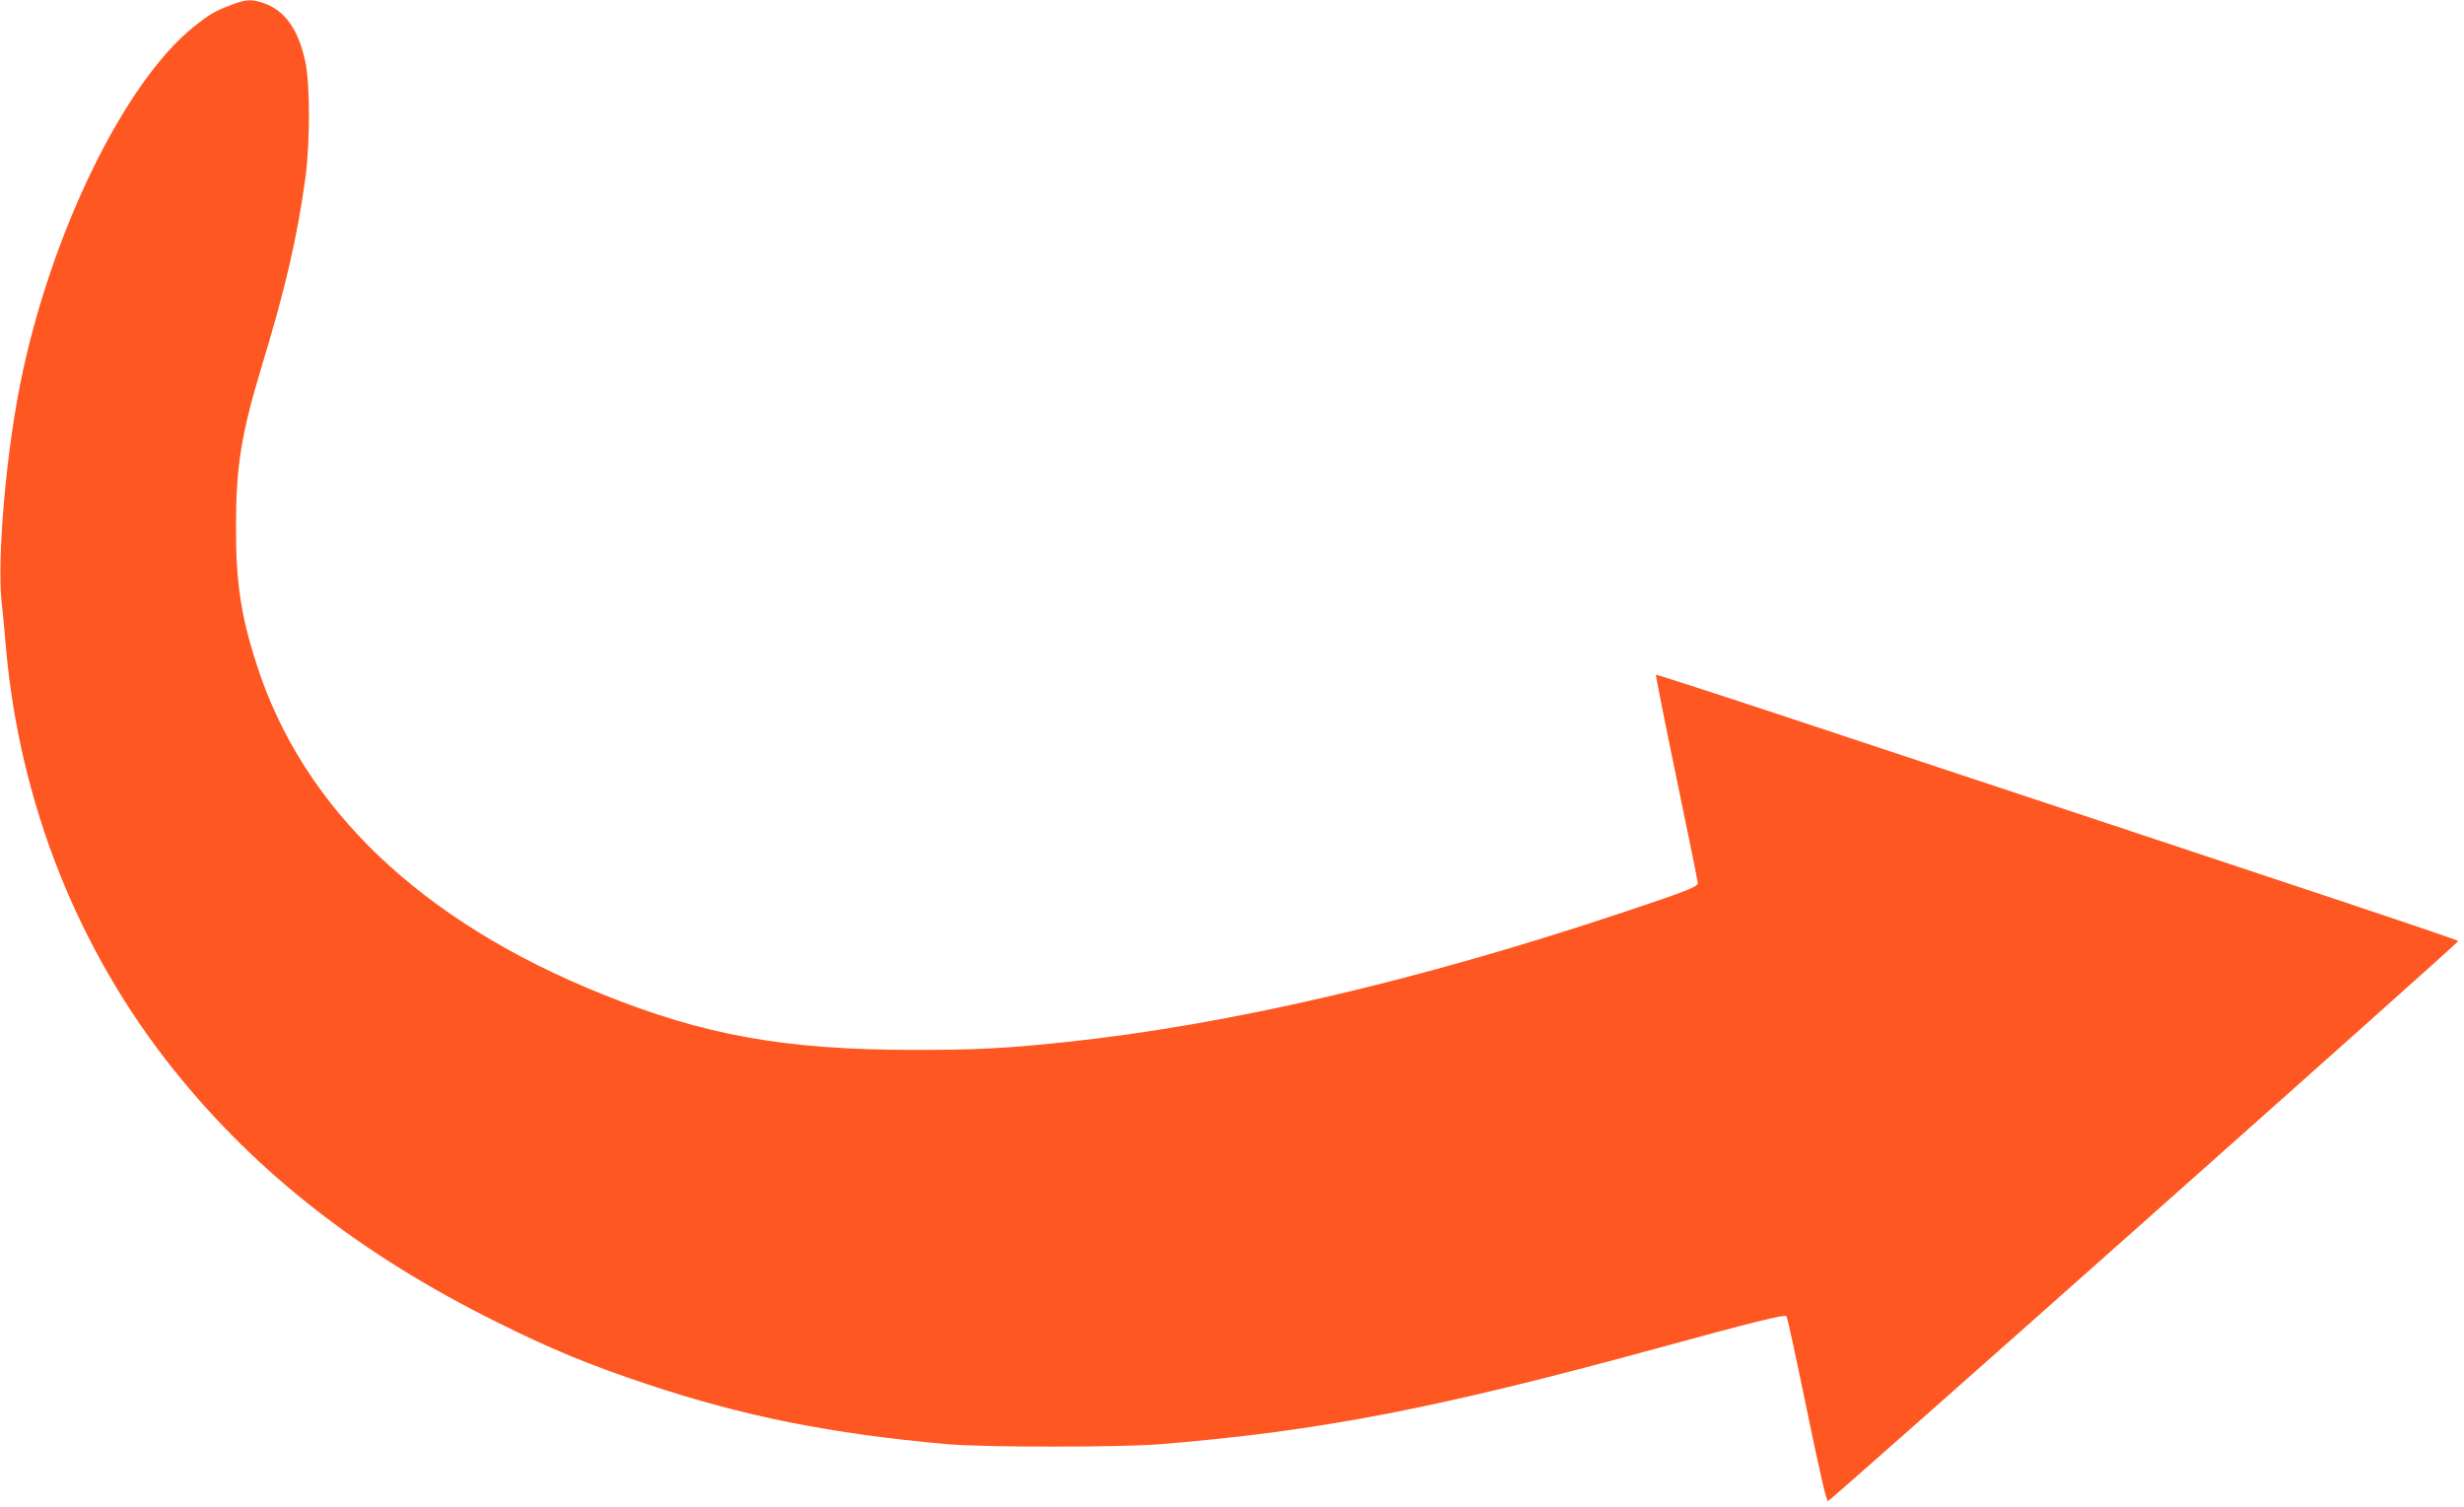 <?xml version="1.0" standalone="no"?>
<!DOCTYPE svg PUBLIC "-//W3C//DTD SVG 20010904//EN"
 "http://www.w3.org/TR/2001/REC-SVG-20010904/DTD/svg10.dtd">
<svg version="1.0" xmlns="http://www.w3.org/2000/svg"
 width="1280pt" height="783pt" viewBox="0 0 1280 783"
 preserveAspectRatio="xMidYMid meet">
<g transform="translate(0,783) scale(0.1,-0.1)"
fill="#ff5722" stroke="none">
<path d="M1205 7806 c-88 -33 -115 -49 -197 -114 -361 -287 -747 -1079 -902
-1852 -75 -371 -121 -908 -98 -1134 7 -61 17 -165 22 -231 71 -815 373 -1578
873 -2203 429 -536 975 -962 1682 -1312 281 -140 481 -222 775 -320 504 -168
955 -258 1560 -312 192 -17 903 -17 1110 0 829 68 1437 186 2575 497 493 135
666 178 675 168 5 -4 52 -223 106 -486 67 -323 102 -477 110 -475 16 4 3274
2899 3274 2909 0 7 -543 188 -3440 1148 -398 132 -726 238 -728 236 -2 -1 46
-243 107 -537 61 -293 111 -539 111 -546 0 -18 -60 -42 -390 -152 -1063 -355
-2052 -585 -2900 -674 -304 -32 -456 -40 -785 -40 -669 1 -1085 75 -1620 291
-936 377 -1550 962 -1790 1706 -83 255 -110 431 -109 722 0 312 27 479 133
830 124 407 185 671 228 985 24 179 24 487 -1 600 -36 167 -105 264 -214 303
-63 22 -93 21 -167 -7z"/>
</g>
</svg>

